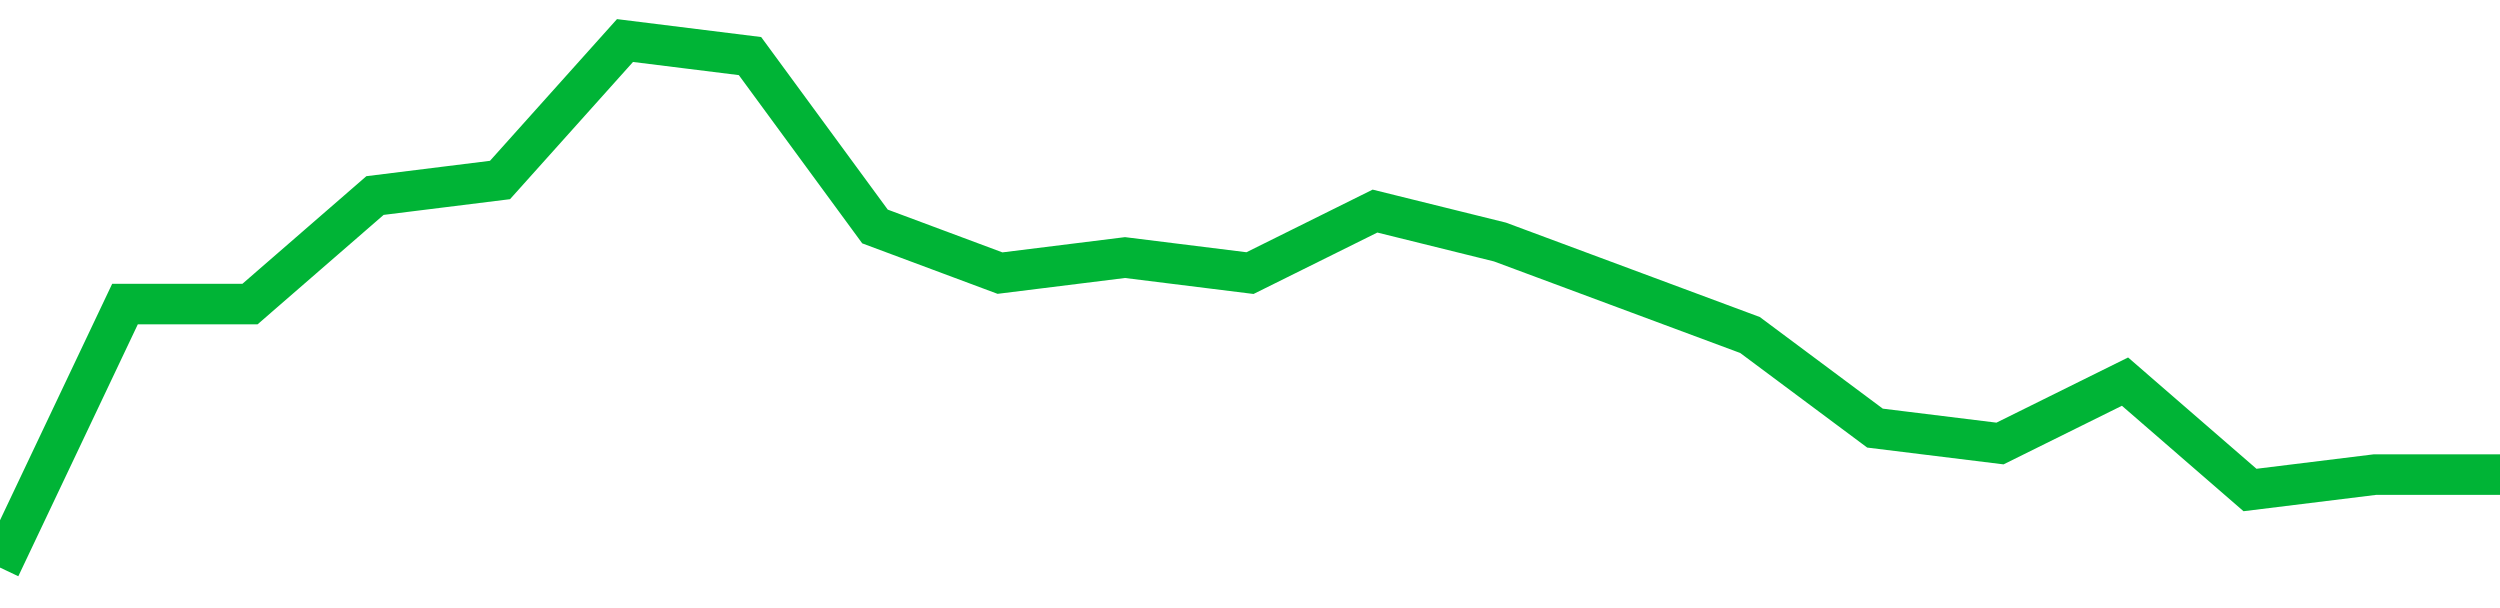 <!-- Generated with https://github.com/jxxe/sparkline/ --><svg viewBox="0 0 185 45" class="sparkline" xmlns="http://www.w3.org/2000/svg"><path class="sparkline--fill" d="M 0 42 L 0 42 L 9.25 22.5 L 18.5 22.5 L 27.75 14.47 L 37 13.32 L 46.25 3 L 55.5 4.15 L 64.75 16.76 L 74 20.21 L 83.25 19.06 L 92.5 20.21 L 101.75 15.62 L 111 17.91 L 120.25 21.35 L 129.5 24.79 L 138.75 31.68 L 148 32.82 L 157.25 28.24 L 166.5 36.26 L 175.75 35.12 L 185 35.12 V 45 L 0 45 Z" stroke="none" fill="none" ></path><path class="sparkline--line" d="M 0 42 L 0 42 L 9.25 22.5 L 18.5 22.5 L 27.75 14.47 L 37 13.32 L 46.25 3 L 55.5 4.15 L 64.75 16.76 L 74 20.21 L 83.25 19.06 L 92.5 20.21 L 101.75 15.62 L 111 17.91 L 120.25 21.35 L 129.5 24.79 L 138.75 31.68 L 148 32.82 L 157.25 28.24 L 166.5 36.26 L 175.75 35.12 L 185 35.12" fill="none" stroke-width="3" stroke="#00B436" ></path></svg>